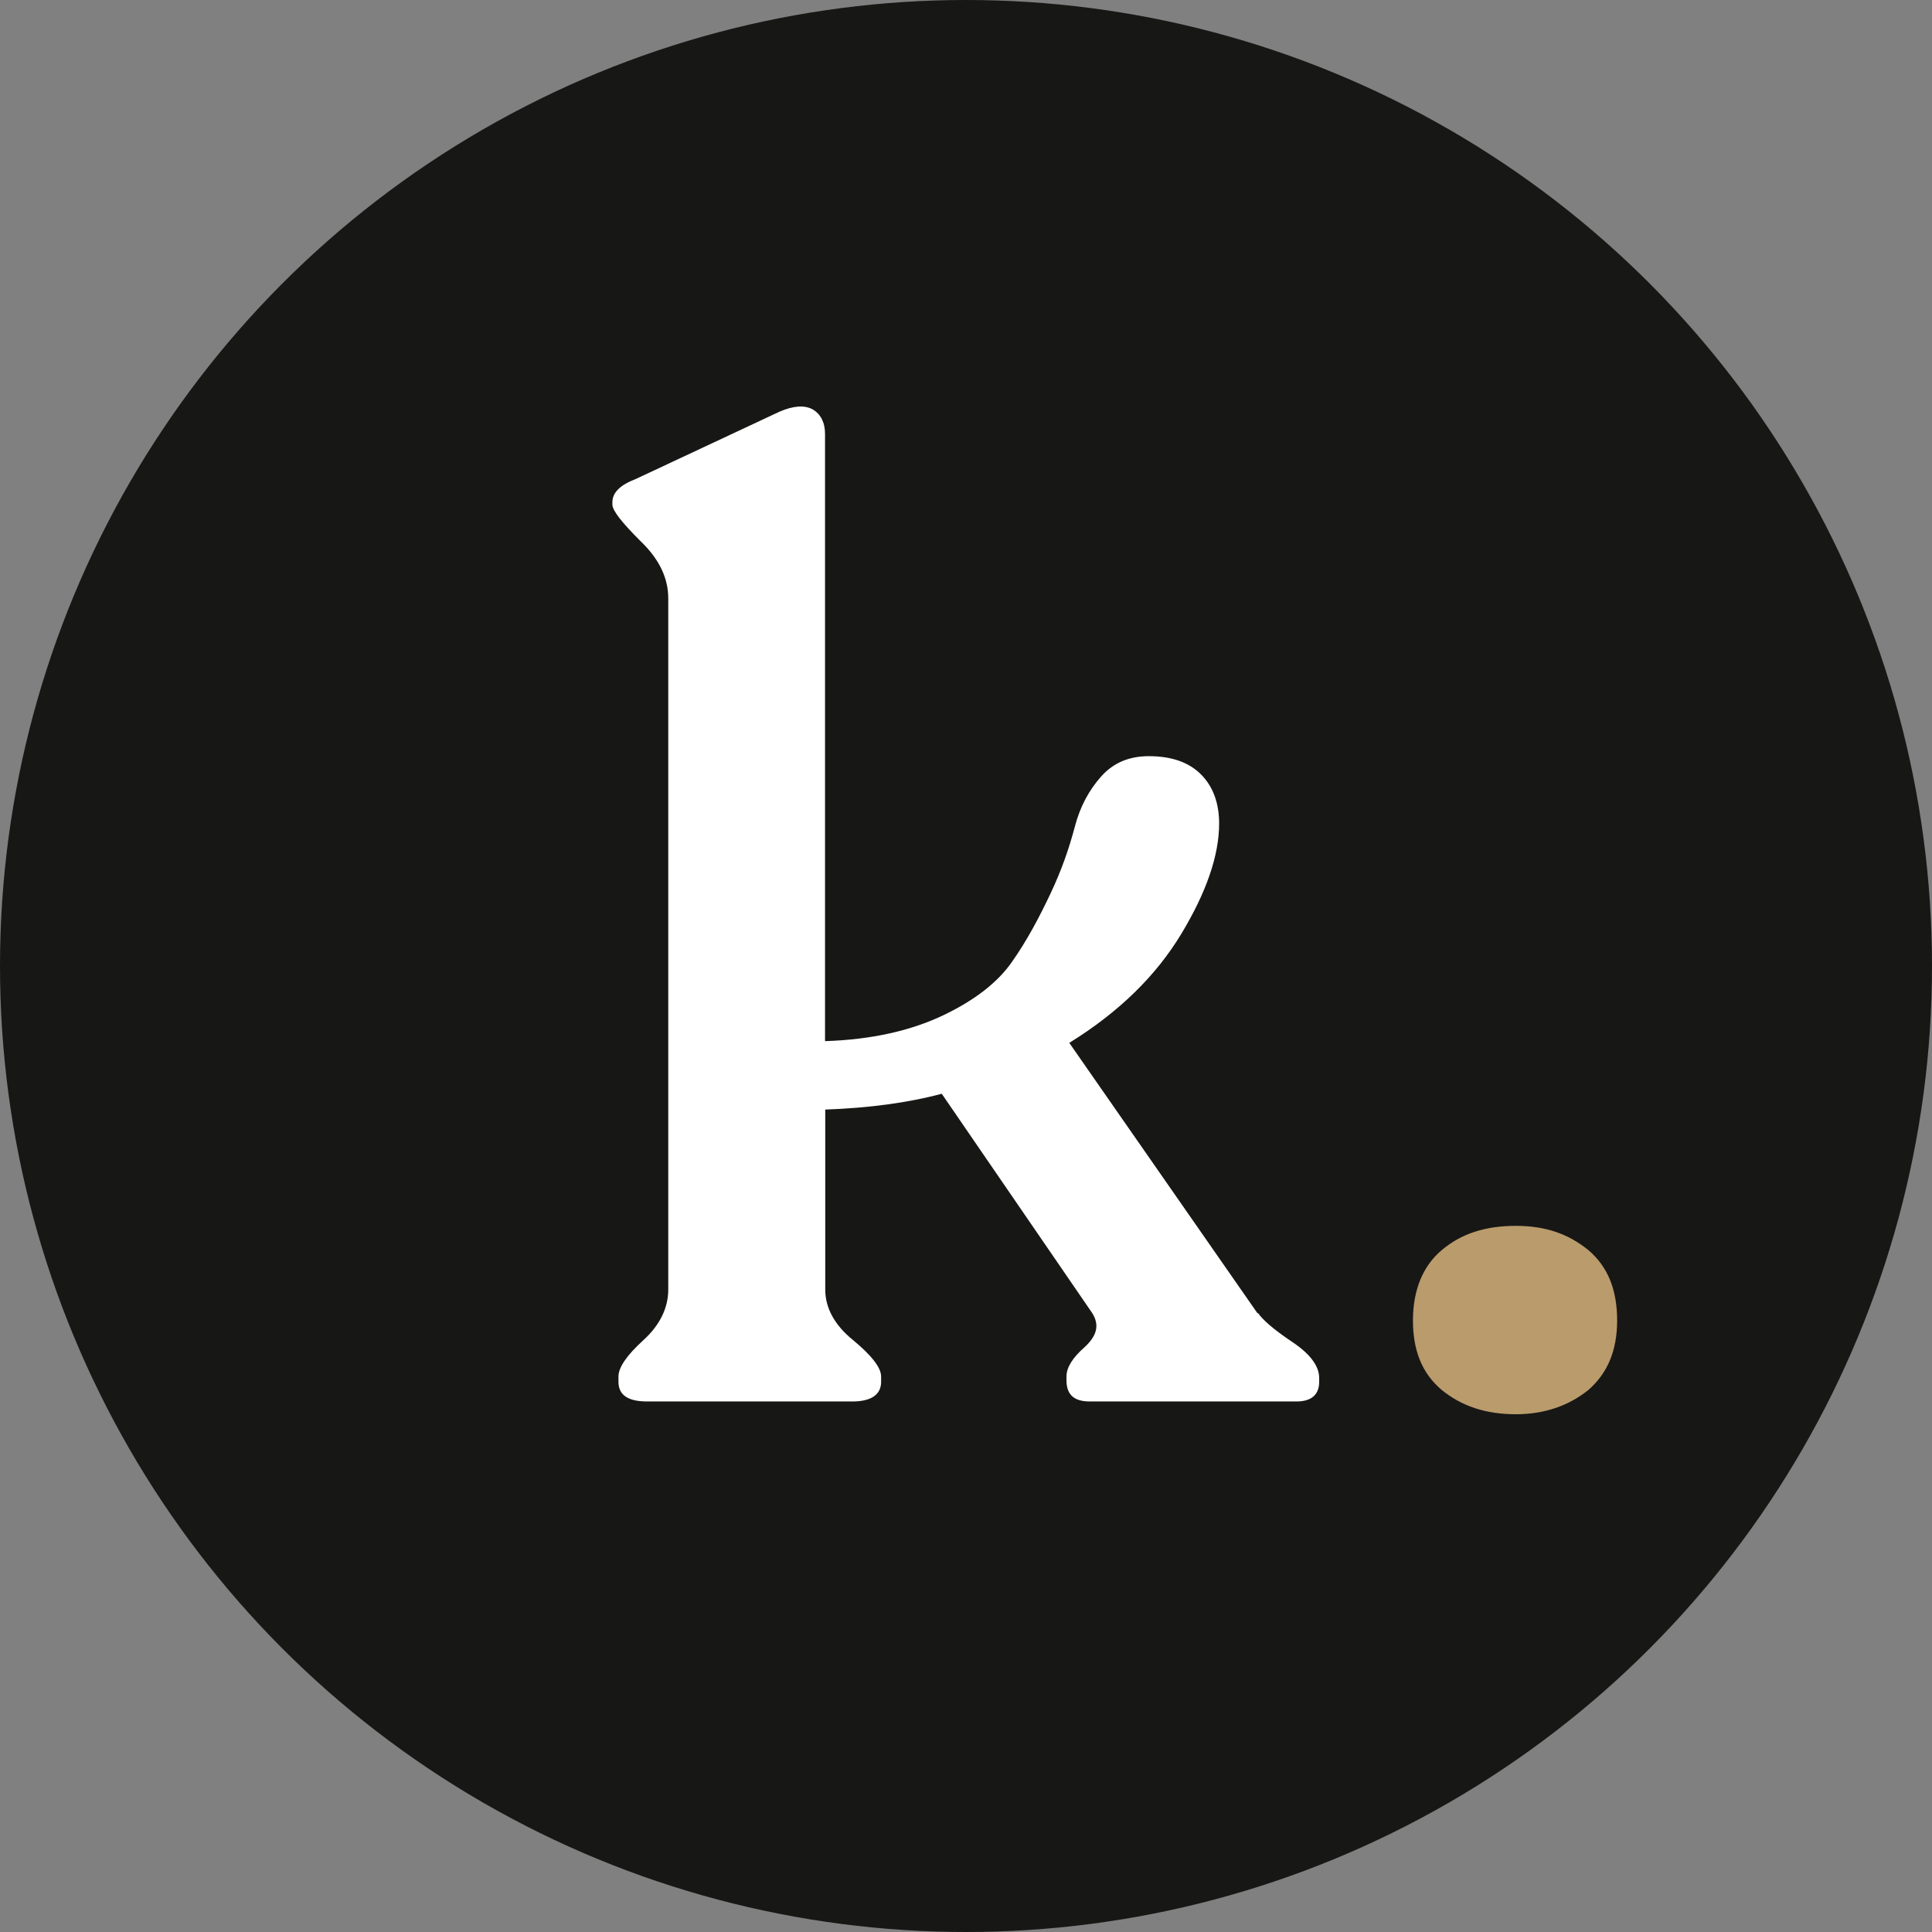 <svg xmlns="http://www.w3.org/2000/svg" data-name="Layer 2" viewBox="0 0 89.22 89.22"><rect x="0" y="0" width="89.22" height="89.22" fill="#808080" stroke="none"/><g data-name="Layer 1"><circle cx="44.61" cy="44.61" r="44.61" style="stroke-width:0;fill:#171716"/><path d="M58.09 60.63c.21.31.73.77 1.57 1.33s1.26 1.12 1.26 1.68v.17c0 .59-.35.91-1.05.91h-9.54c-.73 0-1.08-.31-1.08-.98v-.17c0-.42.28-.87.84-1.36.56-.52.7-1.01.35-1.57l-6.95-10.13c-1.57.42-3.39.66-5.38.73v8.31c0 .84.42 1.64 1.29 2.34.84.7 1.29 1.26 1.29 1.68v.24c0 .59-.45.91-1.33.91h-9.47c-.91 0-1.33-.31-1.33-.91v-.24c0-.42.38-.98 1.15-1.68.77-.7 1.15-1.5 1.15-2.34V27.63c0-.94-.42-1.82-1.29-2.65-.84-.84-1.29-1.4-1.29-1.68v-.1c0-.45.35-.8 1.08-1.08L36 19.01c.66-.28 1.15-.31 1.54-.1.35.21.56.59.56 1.12v28.05c2.17-.07 3.98-.49 5.45-1.19s2.55-1.54 3.21-2.51c.66-.94 1.22-1.99 1.75-3.11s.87-2.13 1.12-3.07c.24-.94.66-1.71 1.22-2.34s1.29-.94 2.2-.94c1.05 0 1.85.28 2.41.84.56.56.84 1.33.84 2.27 0 1.47-.59 3.18-1.75 5.1s-2.86 3.6-5.17 5.03l8.7 12.5Z" style="fill:#fff;stroke-width:0"/><path d="M70 65.31c-1.4 0-2.51-.38-3.42-1.12-.91-.77-1.33-1.82-1.33-3.21s.45-2.51 1.33-3.25c.91-.77 2.03-1.12 3.42-1.12s2.44.38 3.35 1.12c.91.77 1.33 1.85 1.33 3.25s-.45 2.44-1.33 3.21c-.91.73-2.03 1.12-3.35 1.12Z" data-name="." style="fill:#ba9b6b;stroke-width:0"/></g></svg>